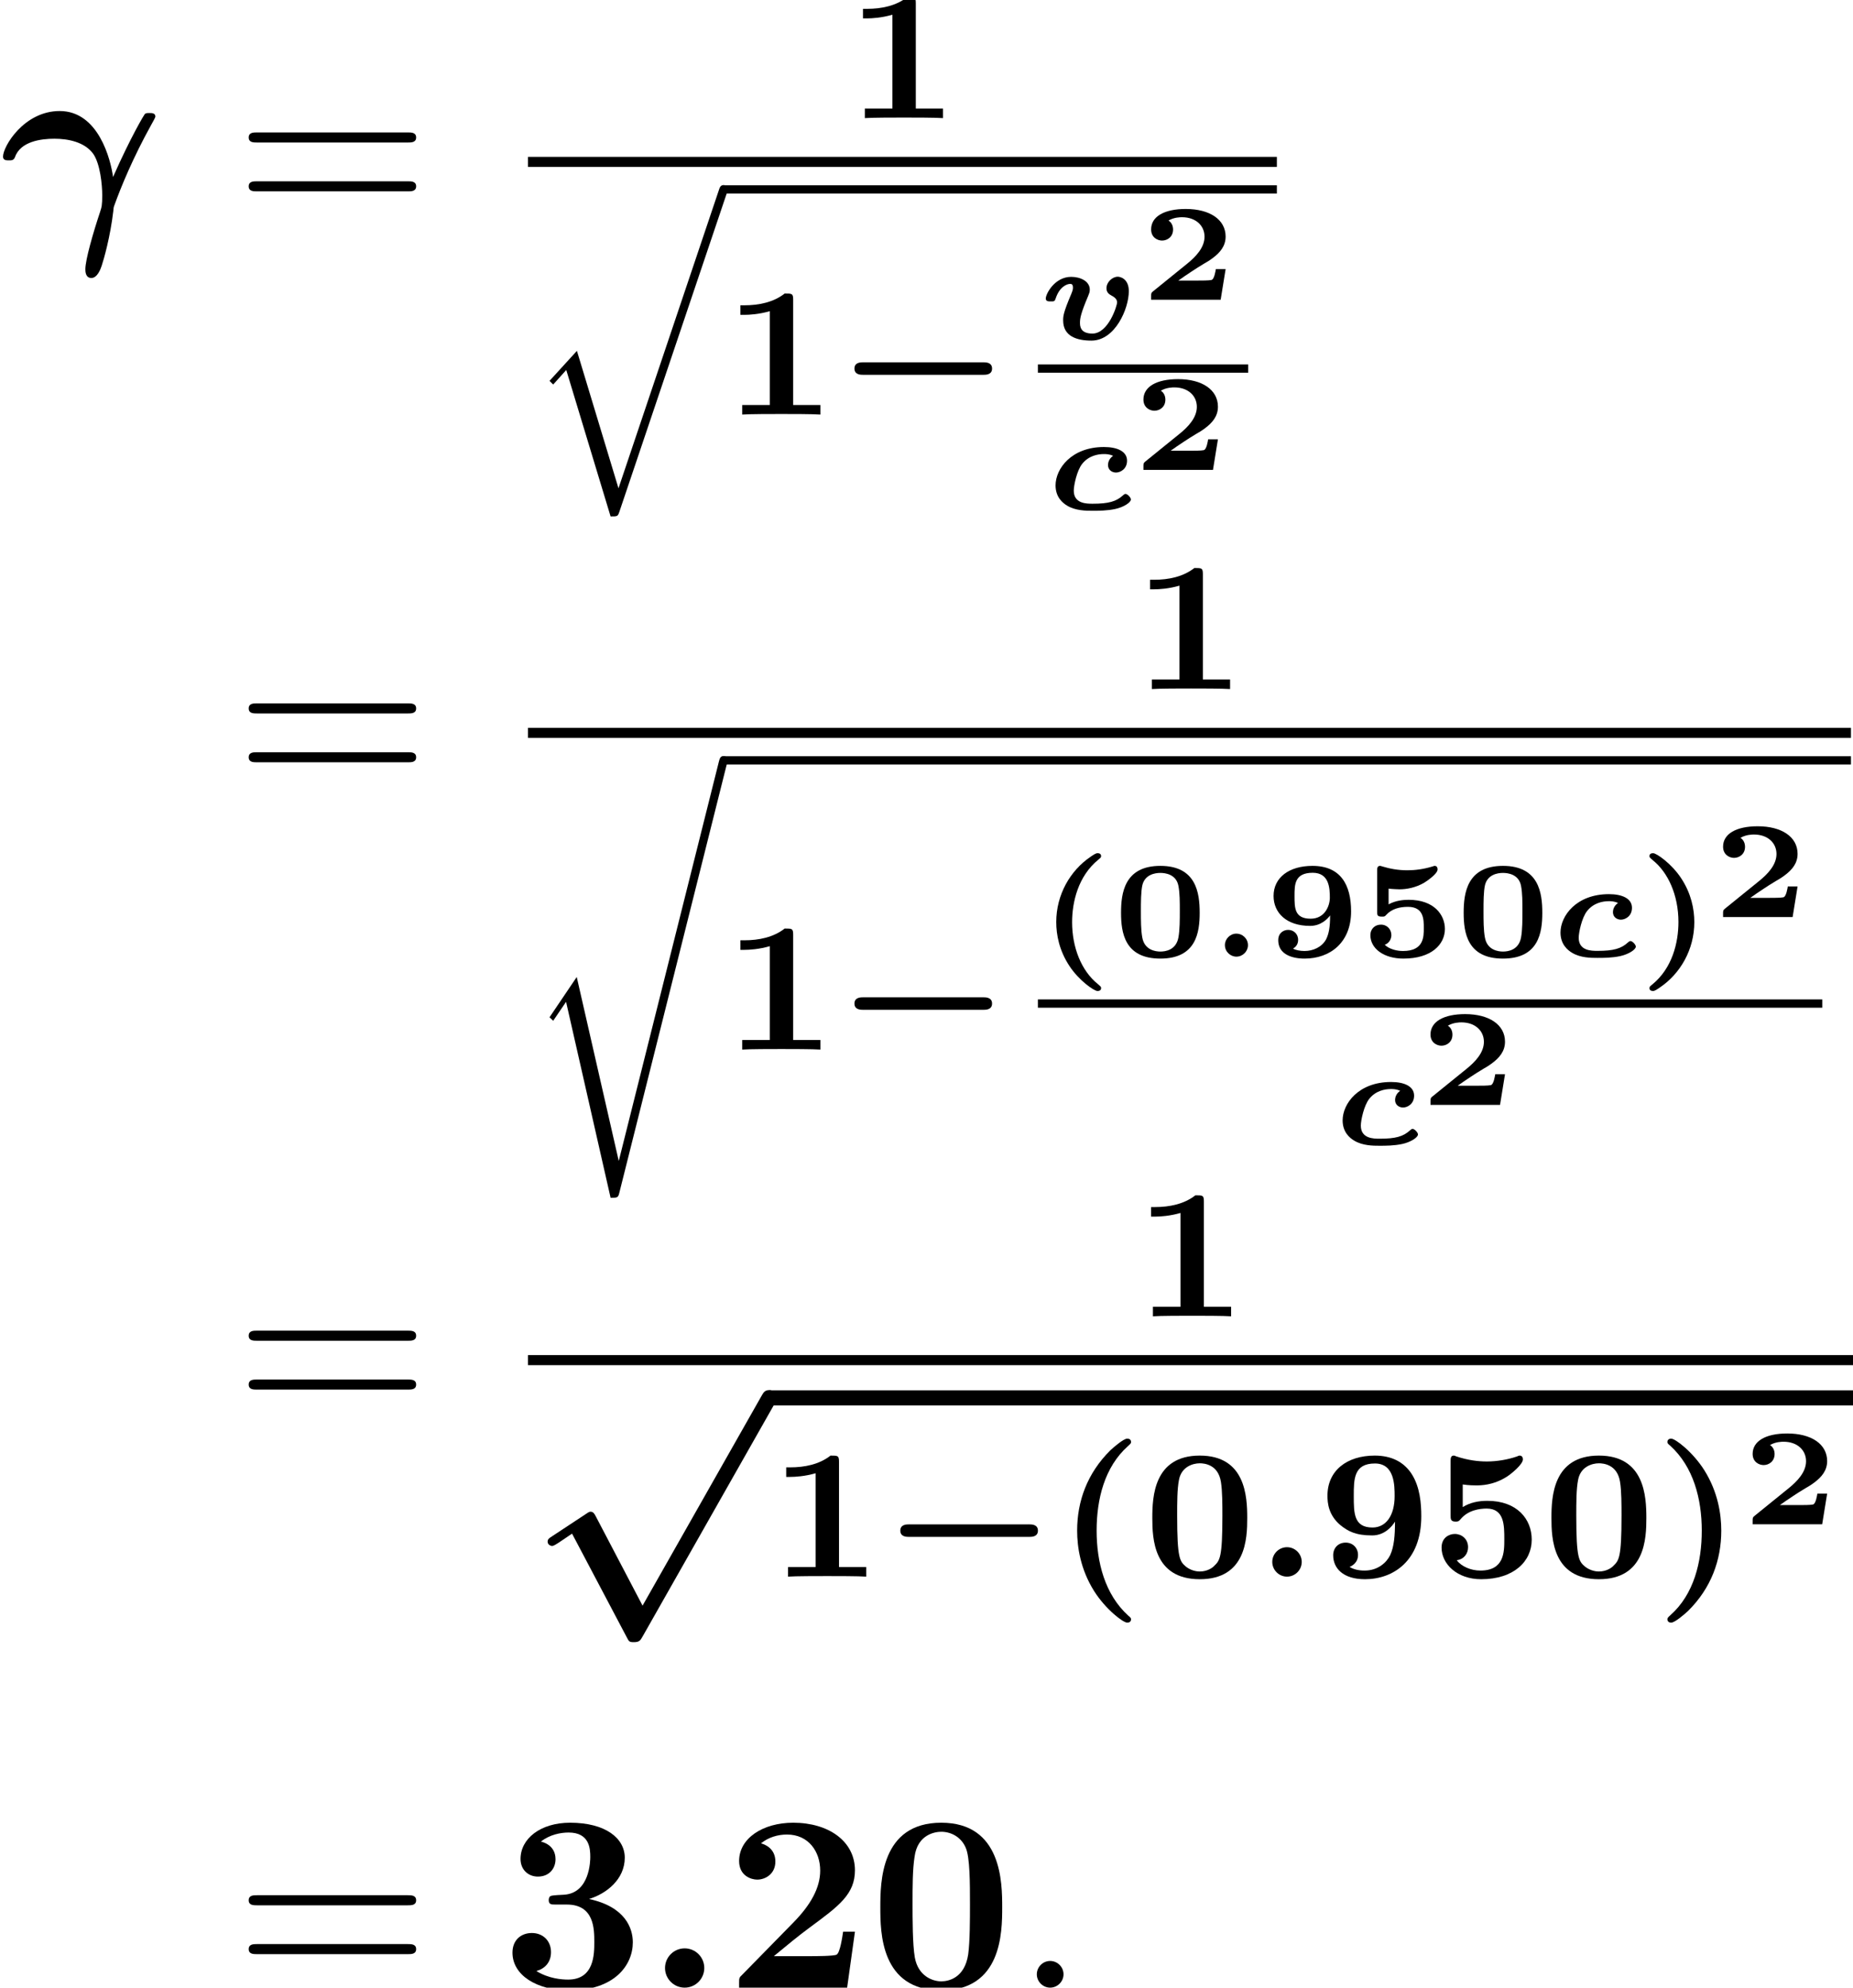 <?xml version='1.0' encoding='UTF-8'?>
<!-- This file was generated by dvisvgm 1.15.1 -->
<svg height='86.111pt' version='1.1' viewBox='75.716 57.803 80.281 86.111' width='80.281pt' xmlns='http://www.w3.org/2000/svg' xmlns:xlink='http://www.w3.org/1999/xlink'>
<defs>
<path d='M6.392 -1.722C6.504 -1.722 6.775 -1.722 6.775 -1.993S6.504 -2.264 6.392 -2.264H1.196C1.084 -2.264 0.813 -2.264 0.813 -1.993S1.084 -1.722 1.196 -1.722H6.392Z' id='g0-0'/>
<path d='M1.993 -0.638C1.993 -0.988 1.706 -1.275 1.355 -1.275S0.717 -0.988 0.717 -0.638S1.004 0 1.355 0S1.993 -0.287 1.993 -0.638Z' id='g3-58'/>
<path d='M2.935 4.8C2.88 4.691 2.825 4.604 2.716 4.604C2.673 4.604 2.651 4.604 2.509 4.702L1.036 5.673C0.916 5.749 0.851 5.793 0.851 5.902C0.851 6.033 0.982 6.087 1.047 6.087C1.135 6.087 1.331 5.945 1.909 5.553L4.287 10.058C4.375 10.222 4.385 10.255 4.582 10.255C4.822 10.255 4.865 10.189 4.975 9.993L10.68 -0.065C10.778 -0.24 10.778 -0.284 10.778 -0.327C10.778 -0.535 10.604 -0.665 10.451 -0.665C10.255 -0.665 10.2 -0.556 10.113 -0.404L4.964 8.673L2.935 4.8Z' id='g1-112'/>
<path d='M4.898 -2.073C4.8 -2.804 4.276 -4.931 2.585 -4.931C1.047 -4.931 0.131 -3.404 0.131 -2.956C0.131 -2.793 0.284 -2.793 0.382 -2.793C0.502 -2.793 0.589 -2.793 0.644 -2.924C0.884 -3.622 1.789 -3.731 2.356 -3.731C2.956 -3.731 3.676 -3.589 4.047 -3.065C4.342 -2.629 4.429 -1.735 4.429 -1.287C4.429 -0.851 4.407 -0.775 4.331 -0.545C4.036 0.338 3.698 1.516 3.698 1.92C3.698 2.007 3.698 2.302 3.96 2.302S4.364 1.898 4.407 1.767C4.495 1.505 4.778 0.524 4.909 -0.6C4.92 -0.731 4.92 -0.753 4.953 -0.84C5.247 -1.658 5.771 -2.924 6.545 -4.32C6.611 -4.44 6.731 -4.647 6.731 -4.691C6.731 -4.844 6.578 -4.844 6.48 -4.844C6.371 -4.844 6.327 -4.844 6.273 -4.8C6.251 -4.778 5.673 -3.829 4.898 -2.073Z' id='g4-13'/>
<path d='M2.585 -0.851C2.585 -1.32 2.204 -1.702 1.735 -1.702S0.884 -1.32 0.884 -0.851S1.265 0 1.735 0S2.585 -0.382 2.585 -0.851Z' id='g4-58'/>
<path d='M2.738 1.363C2.738 1.309 2.732 1.303 2.6 1.19C1.877 0.61 1.482 -0.406 1.482 -1.494C1.482 -2.361 1.739 -3.485 2.618 -4.202C2.72 -4.286 2.738 -4.298 2.738 -4.358C2.738 -4.429 2.69 -4.483 2.582 -4.483C2.505 -4.483 2.379 -4.394 2.283 -4.328C1.399 -3.73 0.795 -2.684 0.795 -1.5C0.795 -0.938 0.927 -0.263 1.363 0.4C1.769 1.022 2.427 1.488 2.582 1.488C2.69 1.488 2.738 1.435 2.738 1.363Z' id='g5-40'/>
<path d='M2.445 -1.494C2.445 -2.056 2.313 -2.732 1.877 -3.395C1.47 -4.017 0.813 -4.483 0.658 -4.483C0.574 -4.483 0.502 -4.447 0.502 -4.358C0.502 -4.304 0.508 -4.298 0.646 -4.178C1.297 -3.658 1.757 -2.684 1.757 -1.5C1.757 -0.604 1.488 0.502 0.622 1.207C0.526 1.285 0.502 1.303 0.502 1.363C0.502 1.453 0.574 1.488 0.658 1.488C0.735 1.488 0.861 1.399 0.956 1.333C1.841 0.735 2.445 -0.311 2.445 -1.494Z' id='g5-41'/>
<path d='M3.772 -1.901C3.772 -2.762 3.622 -3.933 2.068 -3.933C0.508 -3.933 0.365 -2.75 0.365 -1.901C0.365 -1.04 0.52 0.084 2.068 0.084C3.622 0.084 3.772 -1.052 3.772 -1.901ZM2.068 -0.221C1.865 -0.221 1.381 -0.281 1.285 -0.831C1.225 -1.154 1.225 -1.572 1.225 -1.979C1.225 -2.355 1.225 -2.827 1.291 -3.108C1.405 -3.551 1.823 -3.628 2.068 -3.628C2.283 -3.628 2.756 -3.569 2.851 -3.067C2.911 -2.756 2.911 -2.373 2.911 -1.979C2.911 -1.614 2.911 -1.154 2.851 -0.831C2.75 -0.287 2.295 -0.221 2.068 -0.221Z' id='g5-48'/>
<path d='M3.682 -1.327H3.258C3.246 -1.255 3.192 -0.873 3.061 -0.855C2.941 -0.831 2.66 -0.831 2.457 -0.831H1.632C1.692 -0.873 1.835 -0.968 1.889 -1.01C2.887 -1.686 2.78 -1.554 3.114 -1.799C3.443 -2.044 3.682 -2.325 3.682 -2.738C3.682 -3.473 2.995 -3.933 1.955 -3.933C1.022 -3.933 0.454 -3.604 0.454 -3.049C0.454 -2.69 0.741 -2.564 0.927 -2.564C1.154 -2.564 1.405 -2.72 1.405 -3.043C1.405 -3.186 1.351 -3.341 1.207 -3.431C1.447 -3.575 1.728 -3.575 1.793 -3.575C2.391 -3.575 2.768 -3.21 2.768 -2.732C2.768 -2.26 2.391 -1.865 2.014 -1.56L0.538 -0.365C0.454 -0.299 0.454 -0.269 0.454 -0.149V0H3.467L3.682 -1.327Z' id='g5-50'/>
<path d='M1.243 -2.947C1.381 -2.929 1.662 -2.917 1.716 -2.917C2.008 -2.917 2.409 -2.983 2.786 -3.204C2.893 -3.27 3.365 -3.587 3.365 -3.778C3.365 -3.885 3.312 -3.933 3.24 -3.933C3.228 -3.933 3.216 -3.933 3.132 -3.903C2.756 -3.79 2.397 -3.742 2.056 -3.742C1.65 -3.742 1.303 -3.808 0.968 -3.909C0.897 -3.933 0.885 -3.933 0.873 -3.933C0.747 -3.933 0.747 -3.814 0.747 -3.73V-1.949C0.747 -1.793 0.759 -1.734 0.95 -1.734C1.07 -1.734 1.076 -1.739 1.142 -1.811C1.375 -2.068 1.716 -2.158 2.08 -2.158C2.768 -2.158 2.768 -1.614 2.768 -1.237C2.768 -0.855 2.768 -0.245 1.865 -0.245C1.614 -0.245 1.279 -0.317 1.076 -0.514C1.315 -0.604 1.363 -0.825 1.363 -0.933C1.363 -1.172 1.19 -1.387 0.909 -1.387C0.658 -1.387 0.454 -1.213 0.454 -0.927C0.454 -0.353 1.034 0.084 1.883 0.084C3.102 0.084 3.682 -0.532 3.682 -1.201C3.682 -1.805 3.222 -2.463 2.11 -2.463C1.883 -2.463 1.542 -2.433 1.243 -2.265V-2.947Z' id='g5-53'/>
<path d='M2.839 -1.787C2.839 -1.285 2.786 -0.986 2.66 -0.741C2.475 -0.412 2.104 -0.245 1.728 -0.245C1.53 -0.245 1.345 -0.287 1.231 -0.347C1.369 -0.43 1.453 -0.55 1.453 -0.729C1.453 -0.998 1.243 -1.16 1.022 -1.16C0.831 -1.16 0.592 -1.034 0.592 -0.717C0.592 0.084 1.578 0.084 1.734 0.084C2.833 0.084 3.748 -0.604 3.748 -1.961C3.748 -3.114 3.294 -3.933 2.074 -3.933C1.058 -3.933 0.389 -3.425 0.389 -2.63C0.389 -1.901 0.944 -1.333 1.973 -1.333C2.439 -1.333 2.726 -1.632 2.839 -1.787ZM1.997 -1.644C1.297 -1.644 1.297 -2.11 1.297 -2.63C1.297 -3.12 1.297 -3.634 2.086 -3.634C2.803 -3.634 2.827 -2.959 2.827 -2.552C2.827 -2.206 2.612 -1.644 1.997 -1.644Z' id='g5-57'/>
<path d='M3.244 1.849C3.244 1.793 3.22 1.769 3.124 1.69C2.112 0.773 1.753 -0.622 1.753 -1.993C1.753 -3.355 2.096 -4.75 3.108 -5.651C3.236 -5.77 3.244 -5.778 3.244 -5.834C3.244 -5.914 3.196 -5.978 3.076 -5.978C2.925 -5.978 2.503 -5.619 2.343 -5.468C1.347 -4.479 0.909 -3.268 0.909 -1.993C0.909 -1.283 1.052 -0.319 1.642 0.622C2.144 1.419 2.901 1.993 3.076 1.993C3.196 1.993 3.244 1.929 3.244 1.849Z' id='g6-40'/>
<path d='M2.877 -1.993C2.877 -2.702 2.734 -3.666 2.144 -4.607C1.642 -5.404 0.885 -5.978 0.709 -5.978C0.574 -5.978 0.542 -5.89 0.542 -5.834S0.574 -5.746 0.662 -5.675C1.674 -4.758 2.032 -3.363 2.032 -1.993C2.032 -0.63 1.69 0.765 0.677 1.666C0.582 1.753 0.542 1.785 0.542 1.849C0.542 1.905 0.574 1.993 0.709 1.993C0.861 1.993 1.283 1.634 1.443 1.482C2.439 0.494 2.877 -0.717 2.877 -1.993Z' id='g6-41'/>
<path d='M4.495 -2.542C4.495 -3.467 4.423 -5.244 2.439 -5.244C0.446 -5.244 0.383 -3.451 0.383 -2.542C0.383 -1.65 0.438 0.112 2.439 0.112C4.447 0.112 4.495 -1.658 4.495 -2.542ZM2.439 -0.223C2.224 -0.223 2.001 -0.303 1.833 -0.438C1.578 -0.662 1.459 -0.773 1.459 -2.638C1.459 -3.212 1.459 -3.794 1.538 -4.192C1.642 -4.758 2.136 -4.91 2.439 -4.91C2.63 -4.91 3.236 -4.862 3.355 -4.105C3.419 -3.714 3.419 -3.1 3.419 -2.638C3.419 -0.813 3.308 -0.701 3.061 -0.462C2.997 -0.391 2.774 -0.223 2.439 -0.223Z' id='g6-48'/>
<path d='M3.021 -4.973C3.021 -5.244 2.973 -5.244 2.654 -5.244C2.168 -4.862 1.53 -4.734 0.909 -4.734H0.733V-4.32H0.909C1.116 -4.32 1.546 -4.344 2.008 -4.479V-0.414H0.813V0C1.1 -0.024 2.152 -0.024 2.511 -0.024S3.905 -0.024 4.2 0V-0.414H3.021V-4.973Z' id='g6-49'/>
<path d='M1.403 -3.993C1.658 -3.953 1.929 -3.953 1.977 -3.953C2.184 -3.953 2.726 -3.953 3.324 -4.336C3.531 -4.471 4.009 -4.87 4.009 -5.077C4.009 -5.197 3.945 -5.244 3.865 -5.244C3.85 -5.244 3.834 -5.244 3.746 -5.204C3.355 -5.069 2.885 -4.989 2.447 -4.989C2.088 -4.989 1.634 -5.037 1.116 -5.212C1.052 -5.244 1.036 -5.244 1.012 -5.244C0.877 -5.244 0.877 -5.109 0.877 -4.997V-2.654C0.877 -2.503 0.877 -2.383 1.092 -2.383C1.211 -2.383 1.235 -2.399 1.315 -2.495C1.634 -2.877 2.128 -2.949 2.439 -2.949C3.204 -2.949 3.204 -2.224 3.204 -1.618C3.204 -1.068 3.204 -0.263 2.168 -0.263C1.753 -0.263 1.355 -0.438 1.14 -0.709C1.474 -0.757 1.634 -1.012 1.634 -1.275C1.634 -1.642 1.347 -1.849 1.06 -1.849C0.813 -1.849 0.486 -1.69 0.486 -1.259C0.486 -0.542 1.164 0.112 2.2 0.112C3.618 0.112 4.392 -0.662 4.392 -1.602C4.392 -2.495 3.754 -3.284 2.471 -3.284C2.088 -3.284 1.722 -3.212 1.403 -3.013V-3.993Z' id='g6-53'/>
<path d='M3.332 -2.383C3.332 -1.777 3.292 -1.299 3.124 -0.933C2.965 -0.606 2.59 -0.263 2.016 -0.263C1.937 -0.263 1.61 -0.263 1.363 -0.422C1.451 -0.454 1.73 -0.59 1.73 -0.94C1.73 -1.243 1.506 -1.474 1.196 -1.474S0.654 -1.259 0.654 -0.925C0.654 -0.367 1.076 0.112 2.032 0.112C3.244 0.112 4.471 -0.669 4.471 -2.614C4.471 -3.172 4.415 -3.873 4.065 -4.431C3.722 -4.973 3.172 -5.244 2.455 -5.244C1.243 -5.244 0.406 -4.591 0.406 -3.507C0.406 -3.18 0.454 -2.67 0.956 -2.24C1.299 -1.961 1.634 -1.785 2.343 -1.785C2.885 -1.785 3.204 -2.176 3.332 -2.383ZM2.359 -2.128C1.546 -2.128 1.546 -2.75 1.546 -3.499C1.546 -4.224 1.546 -4.902 2.463 -4.902C3.316 -4.902 3.316 -3.945 3.316 -3.483C3.316 -2.67 2.957 -2.128 2.359 -2.128Z' id='g6-57'/>
<path d='M1.734 -0.496C1.734 -0.789 1.488 -0.998 1.237 -0.998C0.956 -0.998 0.735 -0.765 0.735 -0.502C0.735 -0.209 0.98 0 1.231 0C1.512 0 1.734 -0.233 1.734 -0.496Z' id='g2-58'/>
<path d='M2.923 -2.325C2.744 -2.206 2.702 -2.026 2.702 -1.931C2.702 -1.704 2.887 -1.602 3.049 -1.602C3.234 -1.602 3.527 -1.751 3.527 -2.116C3.527 -2.517 3.108 -2.708 2.529 -2.708C1.112 -2.708 0.43 -1.763 0.43 -1.046C0.43 -0.532 0.741 -0.281 0.933 -0.167C1.297 0.054 1.763 0.054 2.026 0.054C2.295 0.054 2.66 0.054 3.019 -0.024S3.694 -0.305 3.694 -0.436C3.694 -0.52 3.545 -0.675 3.467 -0.675C3.419 -0.675 3.401 -0.658 3.353 -0.616C3.061 -0.347 2.726 -0.251 2.038 -0.251C1.775 -0.251 1.219 -0.251 1.219 -0.819C1.219 -1.04 1.351 -1.686 1.584 -1.979C1.865 -2.331 2.26 -2.403 2.523 -2.403C2.606 -2.403 2.762 -2.403 2.923 -2.325Z' id='g2-99'/>
<path d='M3.939 -2.086C3.939 -2.612 3.587 -2.714 3.461 -2.714C3.228 -2.714 2.971 -2.481 2.971 -2.218C2.971 -2.164 2.971 -2.014 3.162 -1.913C3.312 -1.835 3.431 -1.745 3.431 -1.602S3.055 -0.251 2.361 -0.251C1.835 -0.251 1.823 -0.574 1.823 -0.723C1.823 -0.909 1.859 -1.13 2.176 -1.877C2.212 -1.967 2.248 -2.044 2.248 -2.152C2.248 -2.523 1.835 -2.708 1.441 -2.708C0.729 -2.708 0.341 -1.973 0.341 -1.769C0.341 -1.644 0.46 -1.644 0.556 -1.644C0.699 -1.644 0.729 -1.644 0.771 -1.775C0.938 -2.283 1.261 -2.403 1.399 -2.403C1.47 -2.403 1.518 -2.373 1.518 -2.242C1.518 -2.188 1.518 -2.146 1.453 -1.985C1.094 -1.142 1.094 -0.998 1.094 -0.819C1.094 -0.126 1.698 0.054 2.319 0.054C3.347 0.054 3.939 -1.333 3.939 -2.086Z' id='g2-118'/>
<path d='M3.921 12.768L2.12 6.814L0.933 8.114L1.092 8.273L1.658 7.643L3.579 13.988C3.881 13.988 3.889 13.988 3.961 13.78L8.616 -0.024C8.632 -0.064 8.656 -0.143 8.656 -0.183C8.656 -0.279 8.576 -0.367 8.472 -0.367C8.345 -0.367 8.305 -0.263 8.273 -0.159L3.921 12.768Z' id='g8-113'/>
<path d='M3.937 17.16H3.929L2.112 9.205L0.933 10.951L1.092 11.102L1.65 10.281L3.579 18.77C3.881 18.77 3.905 18.77 3.961 18.538L8.616 -0.024C8.624 -0.04 8.656 -0.175 8.656 -0.183C8.656 -0.279 8.576 -0.367 8.472 -0.367C8.329 -0.367 8.305 -0.247 8.273 -0.135L3.937 17.16Z' id='g8-114'/>
<path d='M5.771 -3.48C5.771 -4.538 5.76 -7.145 3.131 -7.145S0.491 -4.549 0.491 -3.48C0.491 -2.4 0.502 0.12 3.131 0.12C5.749 0.12 5.771 -2.389 5.771 -3.48ZM3.131 -0.273C2.738 -0.273 2.127 -0.513 1.985 -1.309C1.887 -1.876 1.887 -3.011 1.887 -3.611C1.887 -4.396 1.887 -5.105 1.975 -5.673C2.105 -6.644 2.869 -6.753 3.131 -6.753C3.535 -6.753 3.982 -6.545 4.189 -6.065C4.375 -5.662 4.375 -4.505 4.375 -3.611C4.375 -3 4.375 -2.007 4.298 -1.44C4.145 -0.425 3.458 -0.273 3.131 -0.273Z' id='g7-48'/>
<path d='M5.64 -2.422H5.127C5.095 -2.204 4.996 -1.505 4.844 -1.429C4.724 -1.364 3.905 -1.364 3.731 -1.364H2.127C2.64 -1.789 3.207 -2.258 3.698 -2.618C4.942 -3.535 5.64 -4.047 5.64 -5.084C5.64 -6.338 4.505 -7.145 2.967 -7.145C1.647 -7.145 0.622 -6.469 0.622 -5.487C0.622 -4.844 1.145 -4.68 1.407 -4.68C1.756 -4.68 2.193 -4.92 2.193 -5.465C2.193 -6.033 1.735 -6.207 1.571 -6.251C1.887 -6.513 2.302 -6.633 2.695 -6.633C3.633 -6.633 4.135 -5.891 4.135 -5.073C4.135 -4.32 3.72 -3.578 2.956 -2.804L0.764 -0.567C0.622 -0.436 0.622 -0.415 0.622 -0.196V0H5.302L5.64 -2.422Z' id='g7-50'/>
<path d='M3.84 -3.84C4.593 -4.069 5.389 -4.691 5.389 -5.629C5.389 -6.469 4.56 -7.145 3.022 -7.145C1.724 -7.145 0.873 -6.447 0.873 -5.575C0.873 -5.105 1.211 -4.811 1.625 -4.811C2.116 -4.811 2.389 -5.16 2.389 -5.564C2.389 -6.196 1.8 -6.316 1.756 -6.327C2.138 -6.633 2.618 -6.72 2.956 -6.72C3.862 -6.72 3.895 -6.022 3.895 -5.662C3.895 -5.52 3.884 -4.091 2.749 -4.025C2.302 -4.004 2.28 -3.993 2.225 -3.982C2.116 -3.971 2.095 -3.862 2.095 -3.796C2.095 -3.6 2.204 -3.6 2.4 -3.6H2.88C4.069 -3.6 4.069 -2.531 4.069 -1.975C4.069 -1.462 4.069 -0.349 2.935 -0.349C2.651 -0.349 2.084 -0.393 1.56 -0.72C1.92 -0.818 2.193 -1.091 2.193 -1.538C2.193 -2.029 1.844 -2.367 1.364 -2.367C0.905 -2.367 0.524 -2.073 0.524 -1.516C0.524 -0.535 1.582 0.12 2.989 0.12C4.942 0.12 5.738 -0.971 5.738 -1.964C5.738 -2.564 5.422 -3.502 3.84 -3.84Z' id='g7-51'/>
<path d='M7.495 -3.567C7.658 -3.567 7.865 -3.567 7.865 -3.785S7.658 -4.004 7.505 -4.004H0.971C0.818 -4.004 0.611 -4.004 0.611 -3.785S0.818 -3.567 0.982 -3.567H7.495ZM7.505 -1.451C7.658 -1.451 7.865 -1.451 7.865 -1.669S7.658 -1.887 7.495 -1.887H0.982C0.818 -1.887 0.611 -1.887 0.611 -1.669S0.818 -1.451 0.971 -1.451H7.505Z' id='g10-61'/>
<path d='M2.095 -0.578C2.095 -0.895 1.833 -1.156 1.516 -1.156S0.938 -0.895 0.938 -0.578S1.2 0 1.516 0S2.095 -0.262 2.095 -0.578Z' id='g9-58'/>
</defs>
<g id='page1'>
<use x='75.716' xlink:href='#g4-13' y='67.544'/>
<use x='85.88' xlink:href='#g10-61' y='67.544'/>
<use x='112.372' xlink:href='#g6-49' y='62.92'/>
<rect height='0.436' width='32.445' x='98.591' y='64.599'/>
<use x='98.591' xlink:href='#g8-113' y='66.189'/>
<rect height='0.359' width='23.977' x='107.059' y='65.83'/>
<use x='107.059' xlink:href='#g6-49' y='75.763'/>
<use x='111.922' xlink:href='#g0-0' y='75.763'/>
<use x='120.683' xlink:href='#g2-118' y='72.505'/>
<use x='125.134' xlink:href='#g5-50' y='70.789'/>
<rect height='0.359' width='9.11' x='120.683' y='73.591'/>
<use x='121.018' xlink:href='#g2-99' y='79.877'/>
<use x='124.801' xlink:href='#g5-50' y='78.161'/>
<use x='85.88' xlink:href='#g10-61' y='92.279'/>
<use x='124.809' xlink:href='#g6-49' y='87.654'/>
<rect height='0.436' width='57.318' x='98.591' y='89.334'/>
<use x='98.591' xlink:href='#g8-114' y='90.924'/>
<rect height='0.359' width='48.85' x='107.059' y='90.565'/>
<use x='107.059' xlink:href='#g6-49' y='103.273'/>
<use x='111.922' xlink:href='#g0-0' y='103.273'/>
<use x='120.683' xlink:href='#g5-40' y='99.248'/>
<use x='123.92' xlink:href='#g5-48' y='99.248'/>
<use x='128.05' xlink:href='#g2-58' y='99.248'/>
<use x='130.504' xlink:href='#g5-57' y='99.248'/>
<use x='134.634' xlink:href='#g5-53' y='99.248'/>
<use x='138.764' xlink:href='#g5-48' y='99.248'/>
<use x='142.894' xlink:href='#g2-99' y='99.248'/>
<use x='146.677' xlink:href='#g5-41' y='99.248'/>
<use x='149.914' xlink:href='#g5-50' y='97.532'/>
<rect height='0.359' width='33.983' x='120.683' y='101.101'/>
<use x='133.455' xlink:href='#g2-99' y='107.386'/>
<use x='137.238' xlink:href='#g5-50' y='105.67'/>
<use x='85.88' xlink:href='#g10-61' y='119.455'/>
<use x='124.853' xlink:href='#g6-49' y='114.83'/>
<rect height='0.436' width='57.407' x='98.591' y='116.509'/>
<use x='98.591' xlink:href='#g1-112' y='118.691'/>
<rect height='0.655' width='46.952' x='109.045' y='118.036'/>
<use x='109.045' xlink:href='#g6-49' y='126.107'/>
<use x='113.909' xlink:href='#g0-0' y='126.107'/>
<use x='121.474' xlink:href='#g6-40' y='126.107'/>
<use x='125.257' xlink:href='#g6-48' y='126.107'/>
<use x='130.12' xlink:href='#g3-58' y='126.107'/>
<use x='132.822' xlink:href='#g6-57' y='126.107'/>
<use x='137.686' xlink:href='#g6-53' y='126.107'/>
<use x='142.549' xlink:href='#g6-48' y='126.107'/>
<use x='147.413' xlink:href='#g6-41' y='126.107'/>
<use x='151.195' xlink:href='#g5-50' y='123.838'/>
<use x='85.88' xlink:href='#g10-61' y='143.913'/>
<use x='97.395' xlink:href='#g7-51' y='143.913'/>
<use x='103.644' xlink:href='#g4-58' y='143.913'/>
<use x='107.116' xlink:href='#g7-50' y='143.913'/>
<use x='113.365' xlink:href='#g7-48' y='143.913'/>
<use x='119.698' xlink:href='#g9-58' y='143.913'/>
</g>
</svg>
<!--Rendered by QuickLaTeX.com-->